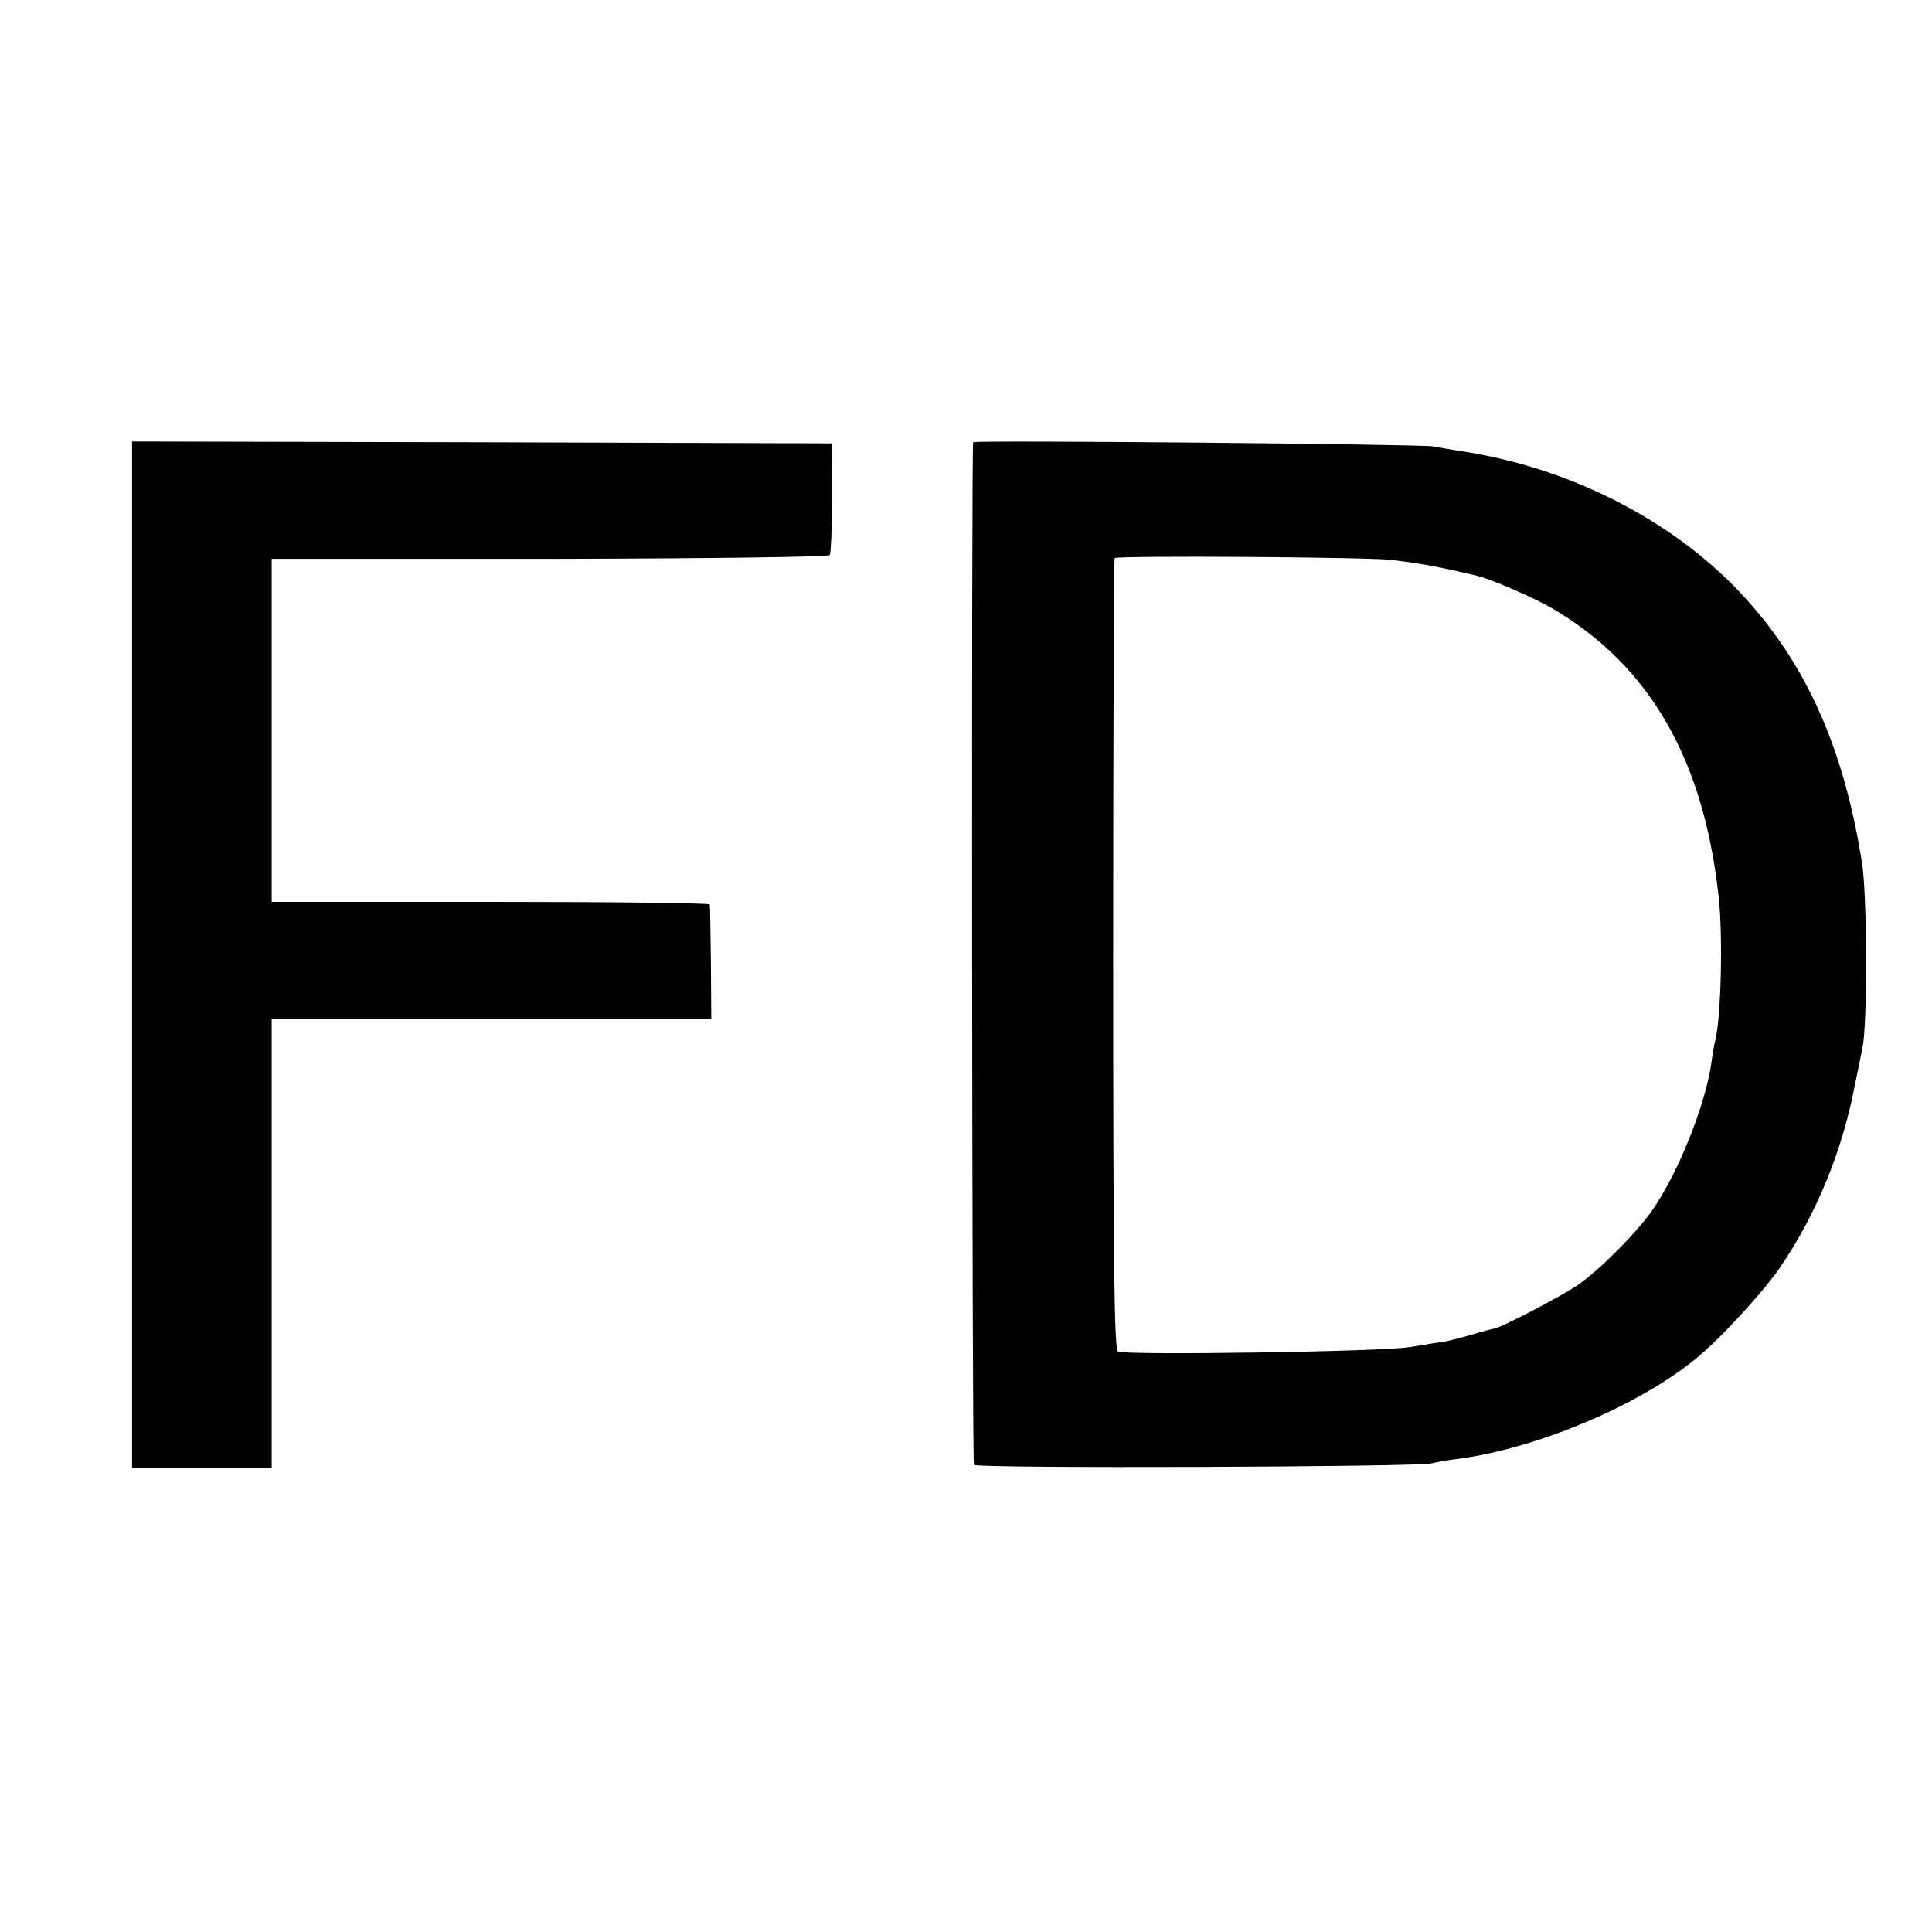 <?xml version="1.0" standalone="no"?>
<!DOCTYPE svg PUBLIC "-//W3C//DTD SVG 20010904//EN"
 "http://www.w3.org/TR/2001/REC-SVG-20010904/DTD/svg10.dtd">
<svg version="1.0" xmlns="http://www.w3.org/2000/svg"
 width="512pt" height="512pt" viewBox="0 0 512 512"
 preserveAspectRatio="xMidYMid meet">
<g transform="translate(0,512) scale(0.1,-0.1)"
fill="#000000" stroke="none">
<path d="M350 2590 l0 -1360 185 0 185 0 0 595 0 595 583 0 582 0 -1 148 c-1
81 -2 150 -3 155 0 4 -262 7 -581 7 l-580 0 0 455 0 454 737 0 c435 1 739 5
742 10 3 5 6 74 6 153 l-1 143 -927 3 -927 2 0 -1360z"/>
<path d="M2579 3948 c-5 -12 -3 -2702 2 -2710 6 -10 1176 -6 1214 4 11 3 43 9
70 12 209 28 478 141 630 266 65 53 180 178 225 245 93 137 162 305 194 472 9
43 19 92 22 108 13 62 12 400 -1 485 -50 321 -158 553 -344 741 -184 184 -446
313 -723 354 -20 3 -52 9 -70 12 -33 6 -1217 17 -1219 11z m1111 -312 c65 -8
99 -14 160 -27 25 -6 52 -12 61 -14 34 -7 155 -59 204 -88 258 -152 401 -401
440 -767 11 -104 6 -321 -10 -380 -2 -8 -7 -35 -10 -59 -16 -110 -87 -288
-156 -388 -42 -60 -141 -160 -200 -200 -41 -28 -206 -114 -219 -114 -3 0 -30
-7 -60 -16 -30 -9 -64 -17 -75 -19 -11 -1 -51 -8 -90 -14 -66 -12 -744 -22
-772 -12 -10 3 -13 223 -13 1051 0 576 2 1050 4 1052 7 7 675 3 736 -5z"/>
</g>
</svg>
